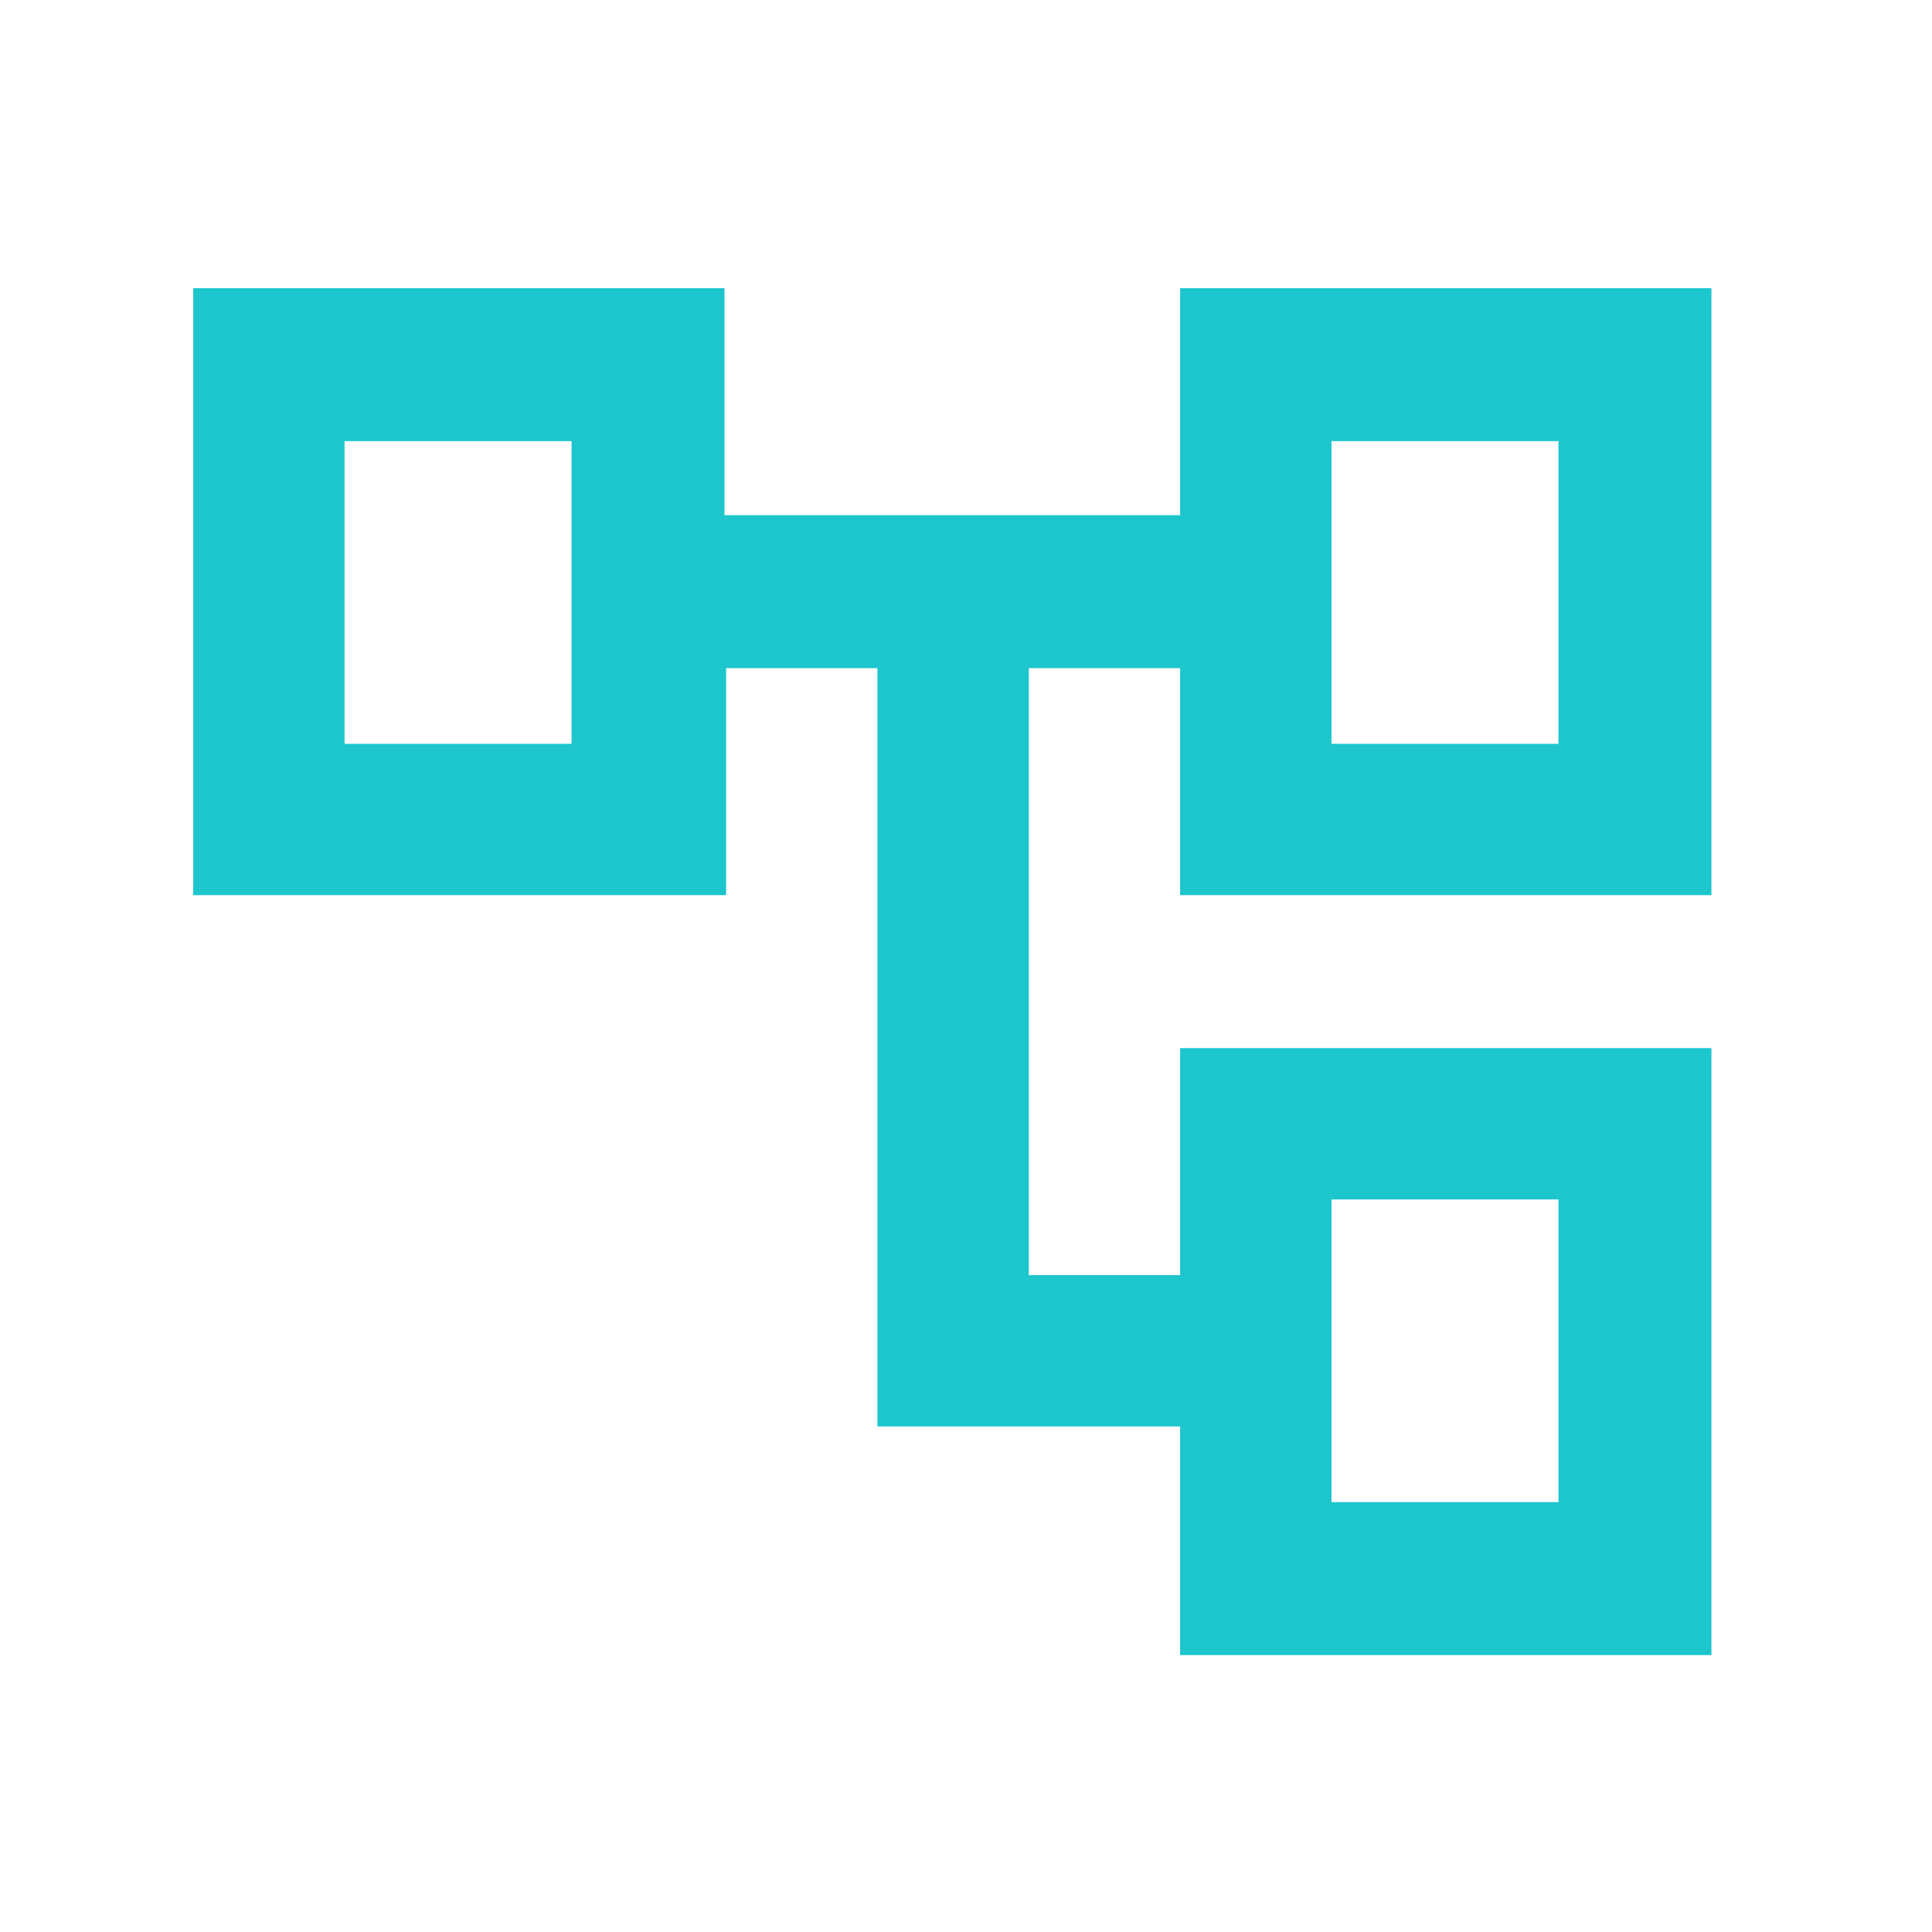 <?xml version="1.0" encoding="UTF-8"?>
<svg id="Ebene_1" xmlns="http://www.w3.org/2000/svg" version="1.1" viewBox="0 0 120 120">
  <!-- Generator: Adobe Illustrator 29.5.0, SVG Export Plug-In . SVG Version: 2.1.0 Build 137)  -->
  <defs>
    <style>
      .st0 {
        fill: #1cc6cc;
      }
    </style>
  </defs>
  <path class="st0" d="M73.3,102.7v-14.1h-18.8v-47.1h-9.4v14.1H12V17.9h33v14.1h28.3v-14.1h33v37.7h-33v-14.1h-9.4v37.7h9.4v-14.1h33v37.7h-33ZM21.4,27.3v18.8-18.8ZM82.7,74.4v18.8-18.8ZM82.7,27.3v18.8-18.8ZM82.7,46.2h14.1v-18.8h-14.1v18.8ZM82.7,93.3h14.1v-18.8h-14.1v18.8ZM21.4,46.2h14.1v-18.8h-14.1v18.8Z"/>
</svg>